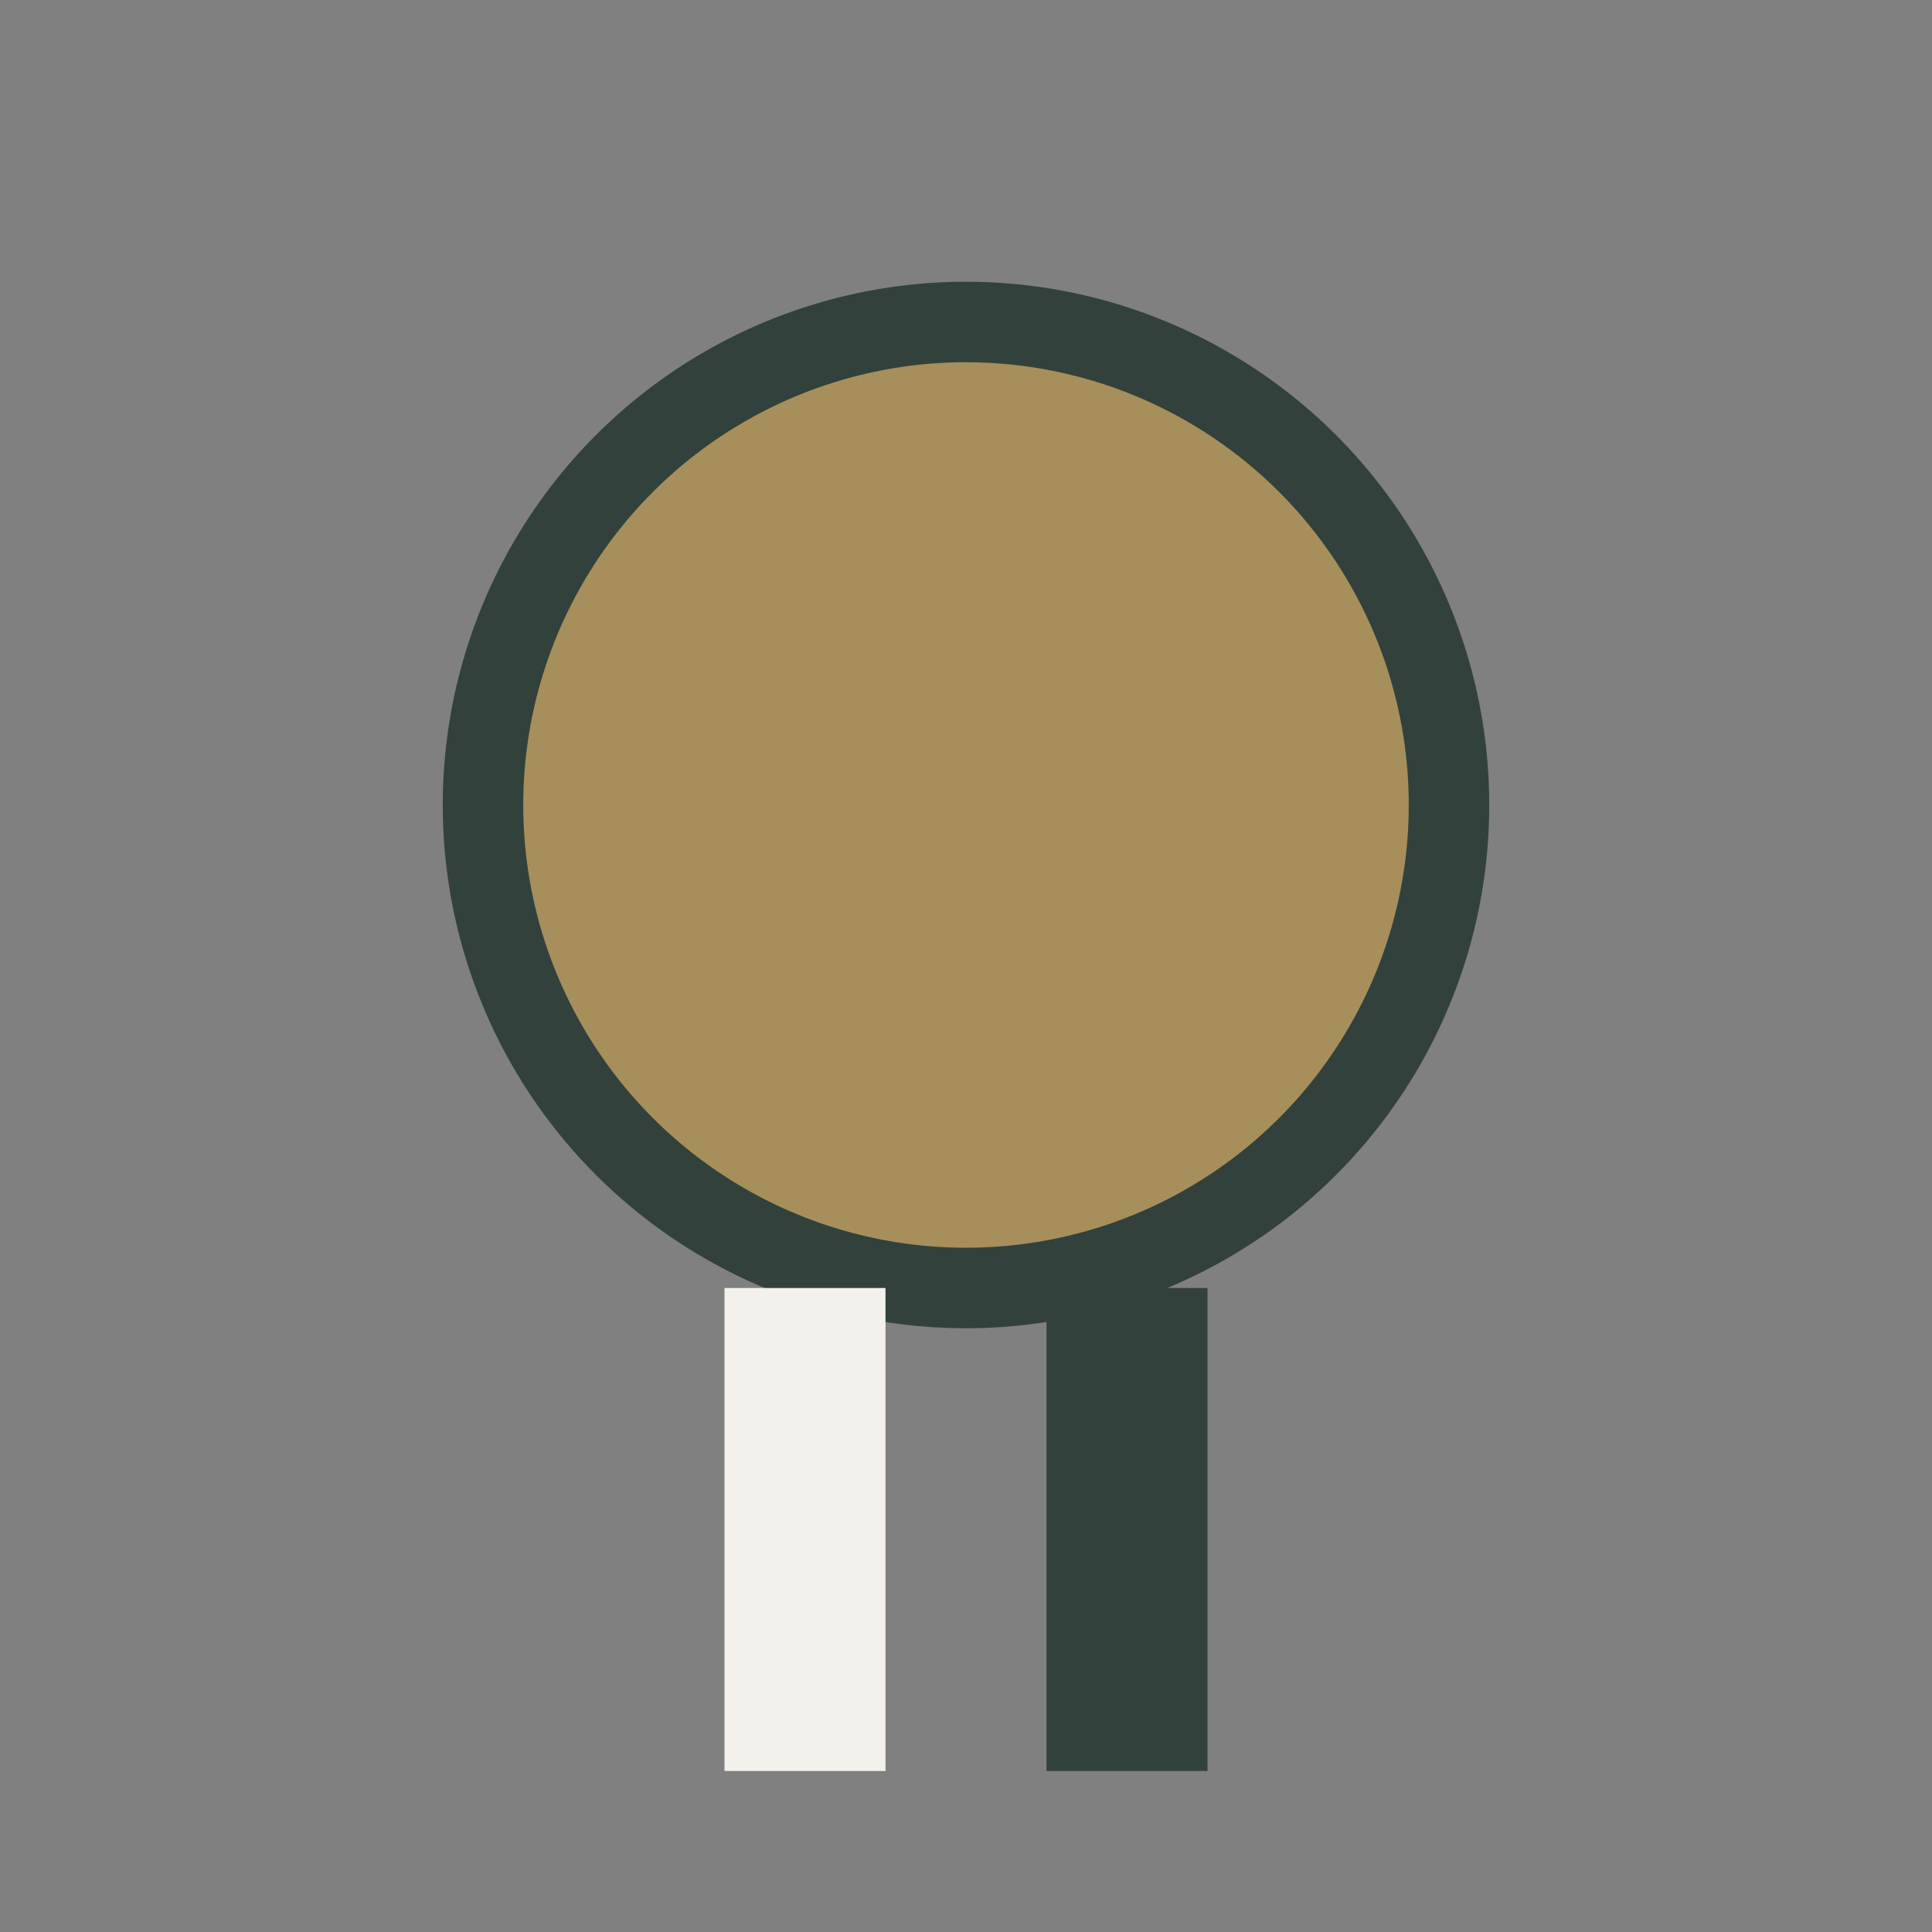 <?xml version="1.0" encoding="UTF-8"?>
<svg xmlns="http://www.w3.org/2000/svg" viewBox="0 0 24 24" width="32" height="32"><rect x="0" y="0" width="24" height="24" fill="#808080" stroke="none"/><circle cx="12" cy="10" r="6" fill="#A68F5B" stroke="#32413C" stroke-width="1"/><rect x="9" y="16" width="2" height="6" fill="#F4F1EC"/><rect x="13" y="16" width="2" height="6" fill="#32413C"/></svg>